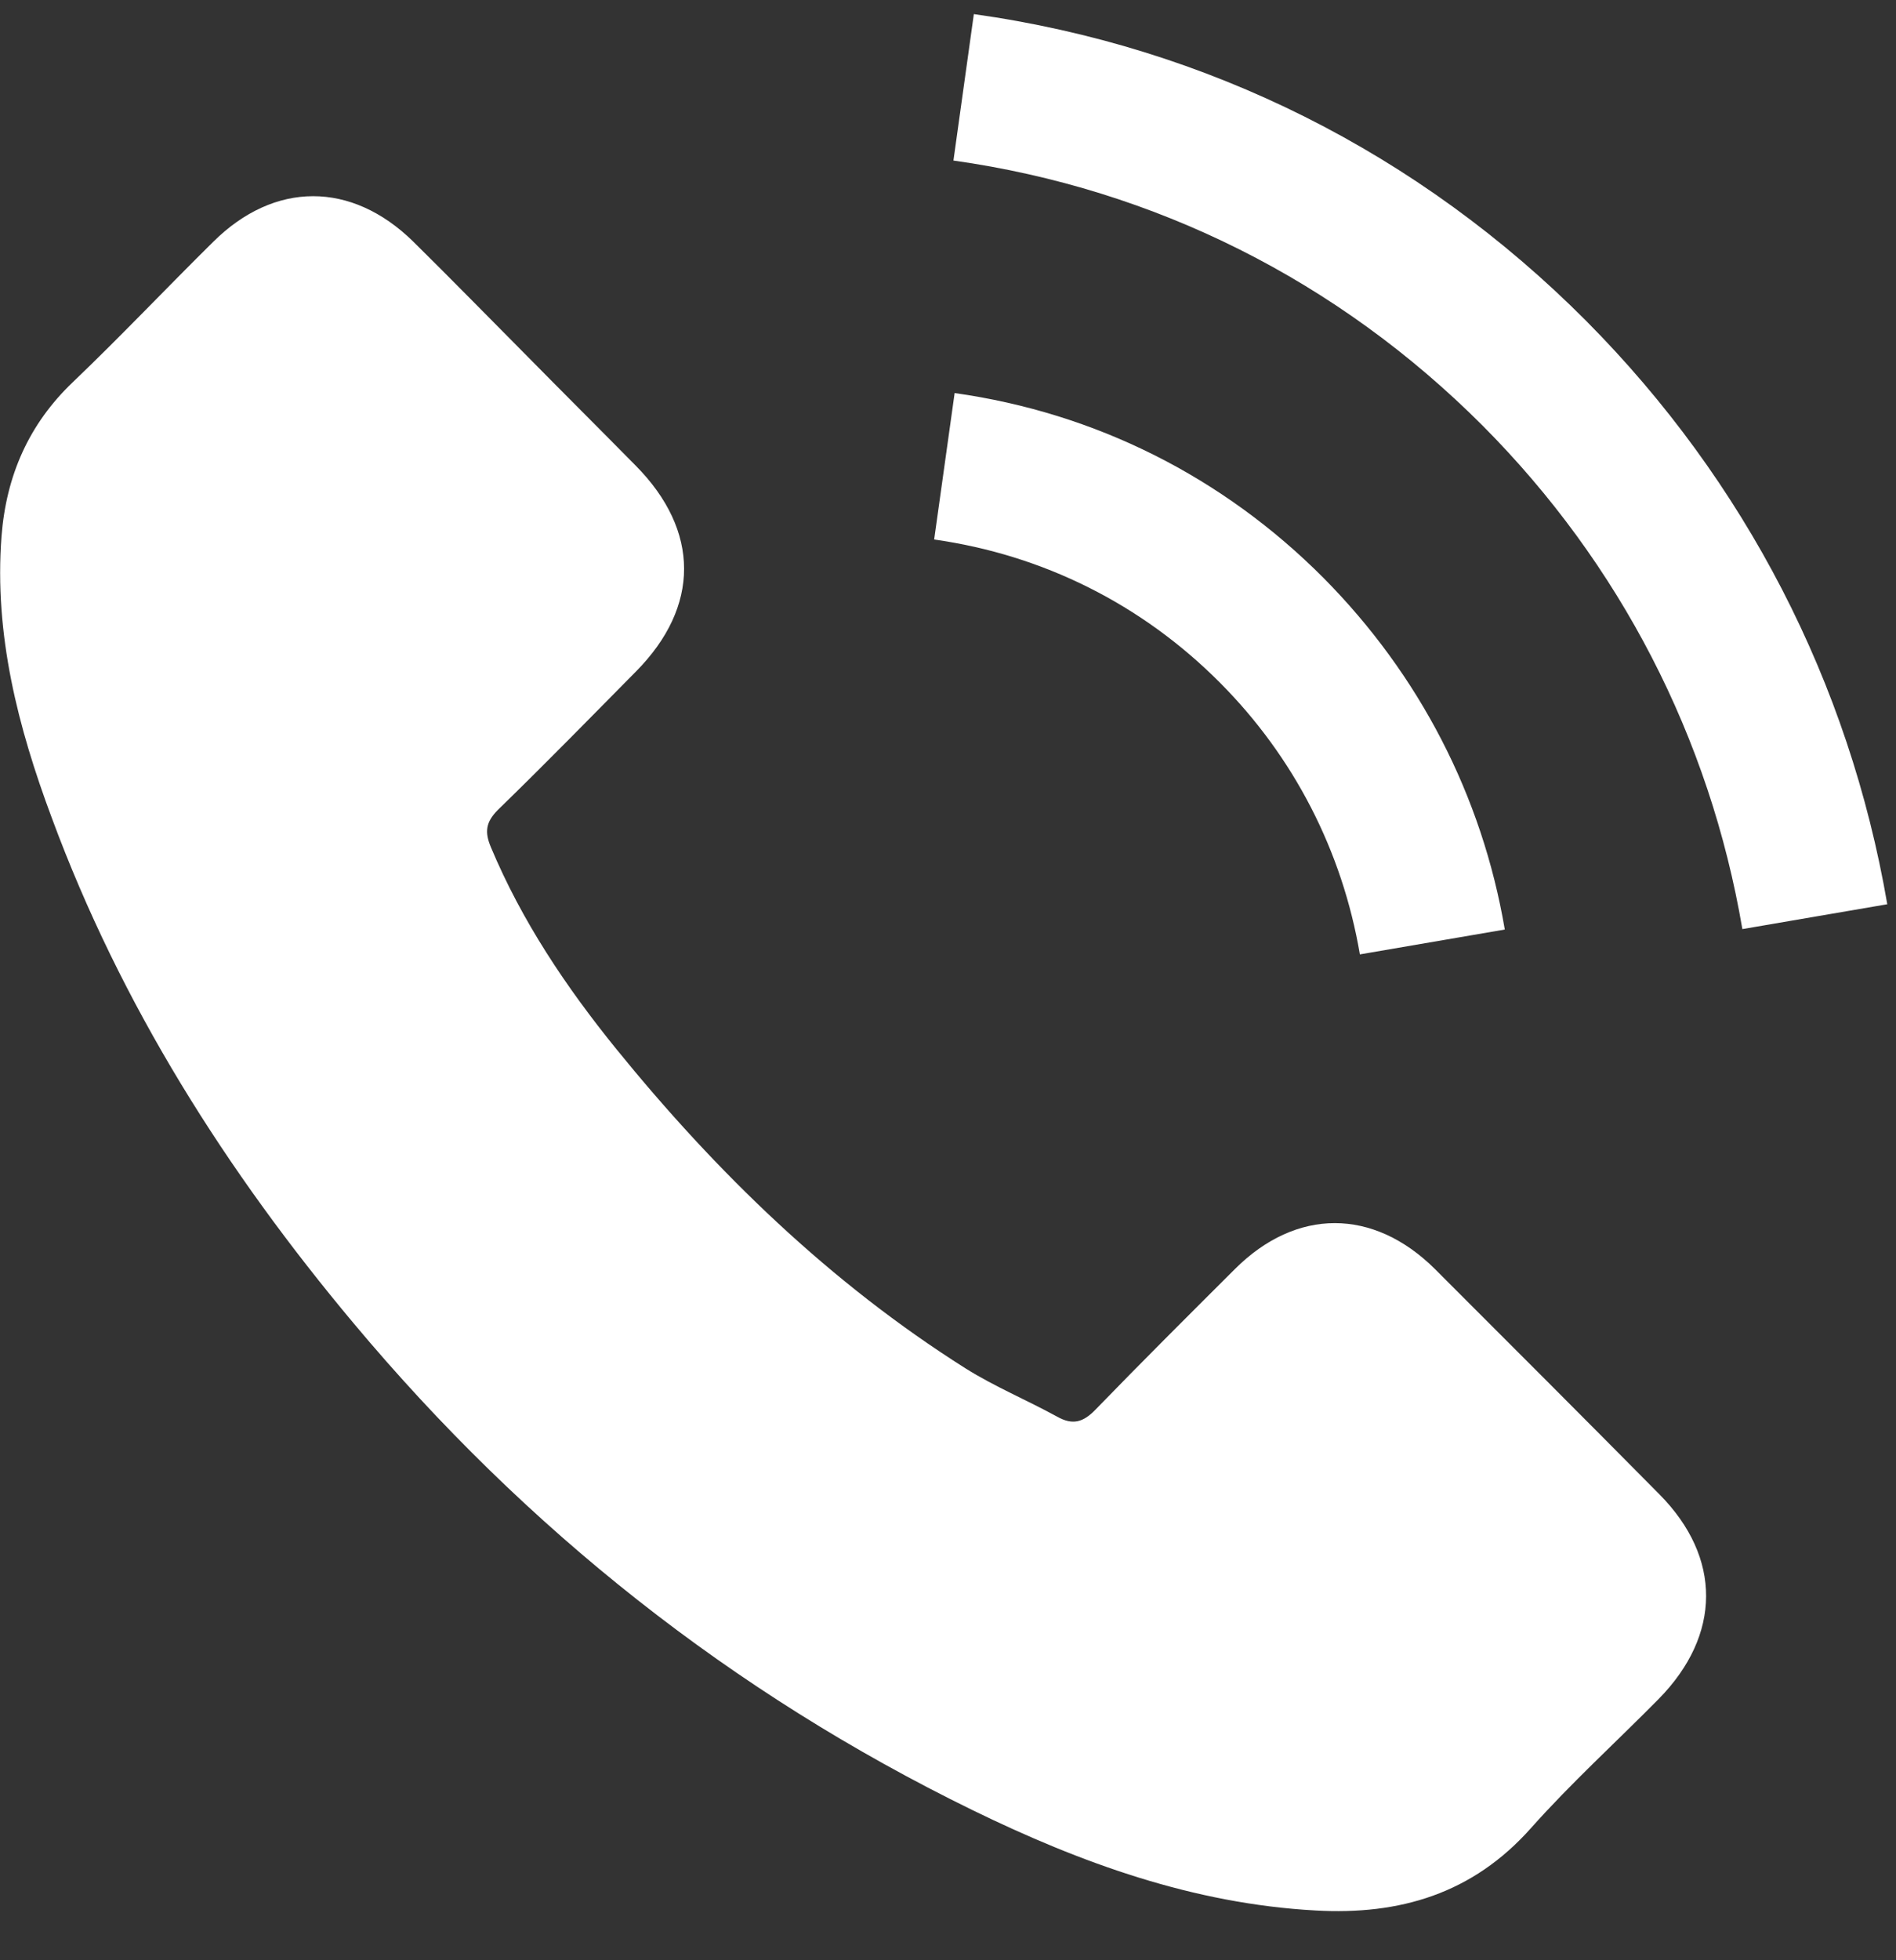 <svg width="30" height="31" viewBox="0 0 30 31" fill="none" xmlns="http://www.w3.org/2000/svg">
<rect x="0" y="0" width="30" height="31" fill="#333333" stroke="none"/>
<path d="M22.704 20.068C21.728 19.101 20.511 19.101 19.541 20.068C18.802 20.805 18.062 21.541 17.335 22.291C17.137 22.497 16.969 22.54 16.726 22.403C16.248 22.141 15.738 21.929 15.279 21.641C13.135 20.287 11.339 18.545 9.748 16.585C8.959 15.611 8.257 14.568 7.766 13.395C7.667 13.158 7.685 13.002 7.878 12.808C8.617 12.09 9.338 11.353 10.065 10.617C11.078 9.593 11.078 8.394 10.059 7.364C9.481 6.778 8.903 6.203 8.325 5.616C7.729 5.017 7.139 4.412 6.536 3.818C5.56 2.863 4.342 2.863 3.373 3.825C2.627 4.561 1.913 5.317 1.155 6.041C0.453 6.709 0.098 7.527 0.024 8.482C-0.094 10.036 0.285 11.503 0.819 12.933C1.913 15.892 3.578 18.52 5.598 20.93C8.325 24.188 11.581 26.767 15.39 28.627C17.105 29.463 18.883 30.107 20.815 30.213C22.145 30.288 23.3 29.951 24.226 28.908C24.86 28.196 25.575 27.547 26.246 26.867C27.24 25.855 27.246 24.632 26.258 23.633C25.078 22.441 23.891 21.254 22.704 20.068ZM21.517 15.093L23.81 14.7C23.45 12.583 22.455 10.667 20.945 9.143C19.349 7.539 17.329 6.528 15.105 6.216L14.781 8.532C16.503 8.775 18.069 9.556 19.305 10.798C20.473 11.971 21.238 13.457 21.517 15.093ZM25.102 5.079C22.455 2.42 19.106 0.741 15.409 0.223L15.086 2.539C18.28 2.988 21.175 4.443 23.462 6.734C25.631 8.913 27.054 11.666 27.569 14.693L29.862 14.3C29.259 10.792 27.613 7.608 25.102 5.079Z" fill="white"/>
</svg>
